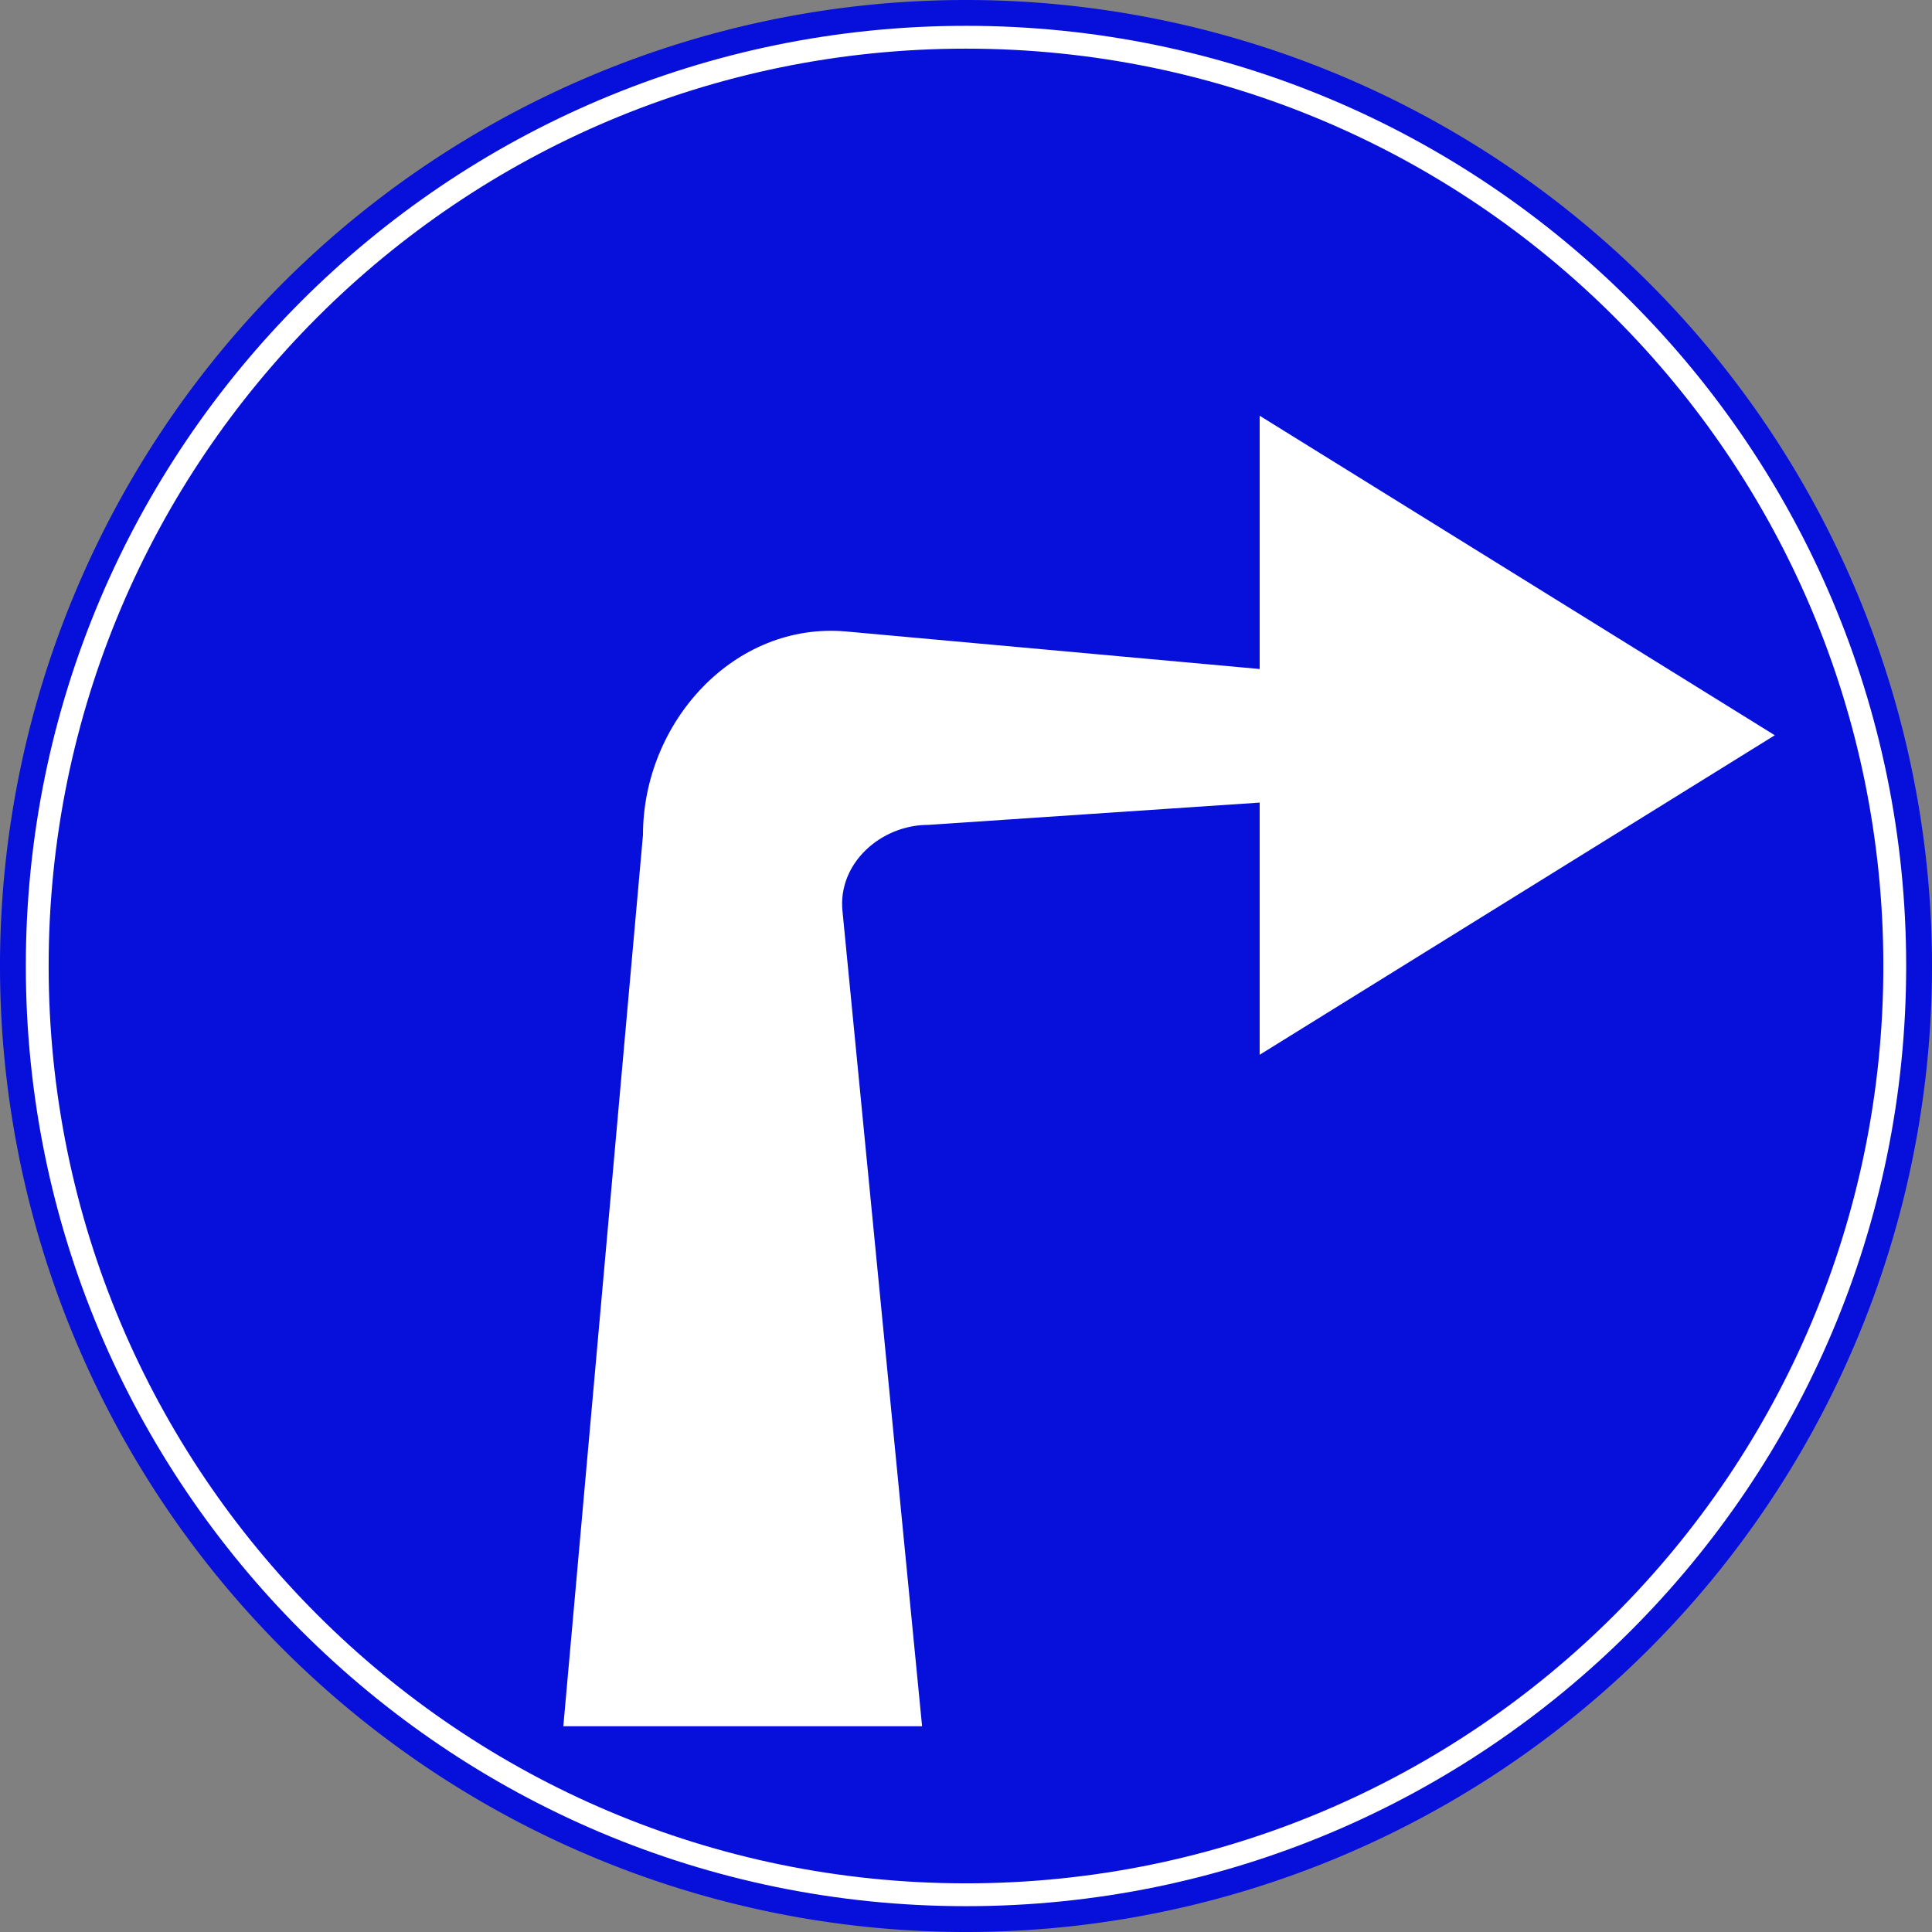 <?xml version="1.0" encoding="UTF-8" standalone="no"?>
<svg
   xmlns:dc="http://purl.org/dc/elements/1.1/"
   xmlns:cc="http://creativecommons.org/ns#"
   xmlns:rdf="http://www.w3.org/1999/02/22-rdf-syntax-ns#"
   xmlns:svg="http://www.w3.org/2000/svg"
   xmlns="http://www.w3.org/2000/svg"
   xmlns:sodipodi="http://sodipodi.sourceforge.net/DTD/sodipodi-0.dtd"
   xmlns:inkscape="http://www.inkscape.org/namespaces/inkscape"
   version="1.1"
   id="svg76"
   width="245.066"
   height="245.066"
   viewBox="0 0 245.066 245.066"
   sodipodi:docname="228.svg"
   inkscape:version="1.0 (4035a4fb49, 2020-05-01)">
  <rect x="0" y="0" width="245.066" height="245.066" fill="#808080" stroke="none"/>
  <defs
     id="defs80" />
  <sodipodi:namedview
     inkscape:document-rotation="0"
     pagecolor="#ffffff"
     bordercolor="#666666"
     borderopacity="1"
     objecttolerance="10"
     gridtolerance="10"
     guidetolerance="10"
     inkscape:pageopacity="0"
     inkscape:pageshadow="2"
     inkscape:window-width="1920"
     inkscape:window-height="1001"
     id="namedview78"
     showgrid="false"
     inkscape:zoom="1.9563287"
     inkscape:cx="-17.003388"
     inkscape:cy="118.45407"
     inkscape:window-x="-9"
     inkscape:window-y="-9"
     inkscape:window-maximized="1"
     inkscape:current-layer="g84" />
  <g
     inkscape:groupmode="layer"
     inkscape:label="Image"
     id="g84"
     transform="translate(-25.98,-52.407)">
    <g
       id="g14142">
      <path
         id="circle2"
         style="opacity:1;fill:#070fdb;fill-opacity:1;stroke-width:0.419"
         d="M 148.513,52.407 A 122.533,122.533 0 0 1 271.046,174.94 122.533,122.533 0 0 1 148.513,297.473 122.533,122.533 0 0 1 25.98,174.94 122.533,122.533 0 0 1 148.513,52.407" />
      <path
         style="color:#000000;font-style:normal;font-variant:normal;font-weight:normal;font-stretch:normal;font-size:medium;line-height:normal;font-family:sans-serif;font-variant-ligatures:normal;font-variant-position:normal;font-variant-caps:normal;font-variant-numeric:normal;font-variant-alternates:normal;font-variant-east-asian:normal;font-feature-settings:normal;font-variation-settings:normal;text-indent:0;text-align:start;text-decoration:none;text-decoration-line:none;text-decoration-style:solid;text-decoration-color:#000000;letter-spacing:normal;word-spacing:normal;text-transform:none;writing-mode:lr-tb;direction:ltr;text-orientation:mixed;dominant-baseline:auto;baseline-shift:baseline;text-anchor:start;white-space:normal;shape-padding:0;shape-margin:0;inline-size:0;clip-rule:nonzero;display:inline;overflow:visible;visibility:visible;opacity:1;isolation:auto;mix-blend-mode:normal;color-interpolation:sRGB;color-interpolation-filters:linearRGB;solid-color:#000000;solid-opacity:1;vector-effect:none;fill:#ffffff;fill-opacity:1;fill-rule:nonzero;stroke:none;stroke-width:2.897;stroke-linecap:butt;stroke-linejoin:miter;stroke-miterlimit:4;stroke-dasharray:none;stroke-dashoffset:0;stroke-opacity:1;color-rendering:auto;image-rendering:auto;shape-rendering:auto;text-rendering:auto;enable-background:accumulate;stop-color:#000000;stop-opacity:1"
         d="m 29.255,174.94 c 0,65.847 53.411,119.258 119.258,119.258 65.847,0 119.258,-53.411 119.258,-119.258 0,-65.847 -53.411,-119.258 -119.258,-119.258 -65.847,0 -119.258,53.411 -119.258,119.258 z m 2.896,0 c 0,-64.282 52.08,-116.362 116.362,-116.362 64.282,0 116.362,52.08 116.362,116.362 0,64.282 -52.08,116.36 -116.362,116.36 -64.282,0 -116.362,-52.079 -116.362,-116.36 z"
         id="path109" />
      <path
         d="m 185.763,105.141 v 30.863 1.263 l -52.405,-4.755 c -14.245,-1.292 -25.82,11.516 -25.82,25.82 L 97.436,271.37 h 45.507 L 132.841,167.929 c -0.586,-6.004 4.857,-10.889 10.889,-10.889 l 42.033,-2.829 v 31.99 l 65.343,-40.529 z"
         style="opacity:1;fill:#ffffff;stroke-width:2.468"
         id="rect14017" />
    </g>
  </g>
</svg>
